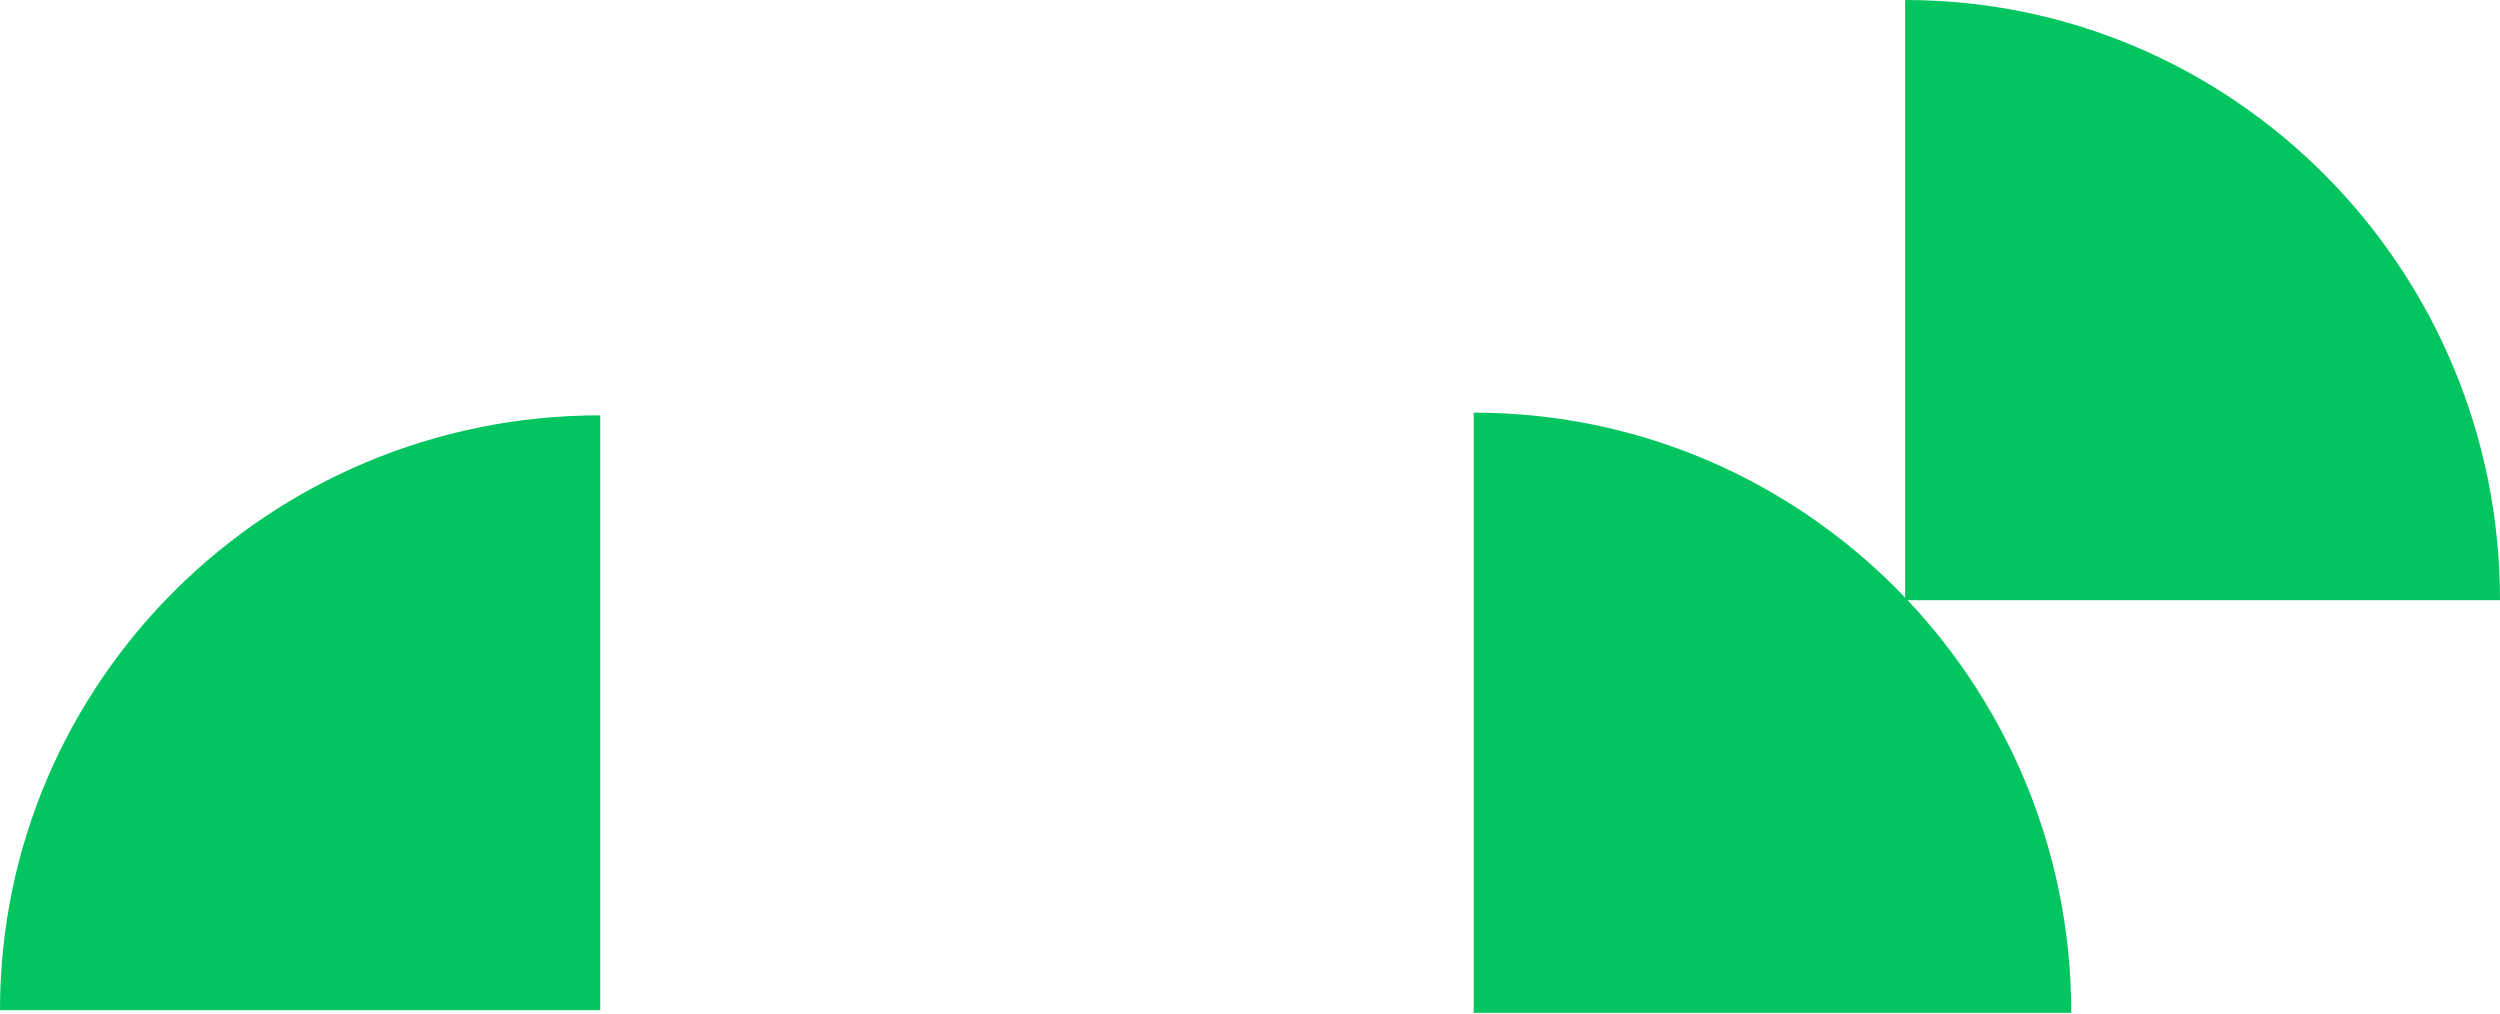 <svg width="582" height="236" viewBox="0 0 582 236" fill="none" xmlns="http://www.w3.org/2000/svg">
<path d="M139.73 96.688V235.17H0C0 158.705 62.575 96.688 139.73 96.688Z" fill="#02C55F"/>
<path d="M482.193 235.794H343.087V96.064C419.896 96.064 482.193 158.64 482.193 235.794Z" fill="#02C55F"/>
<path d="M582 139.73H443.518V0C519.983 0 582 62.575 582 139.73Z" fill="#02C55F"/>
</svg>
